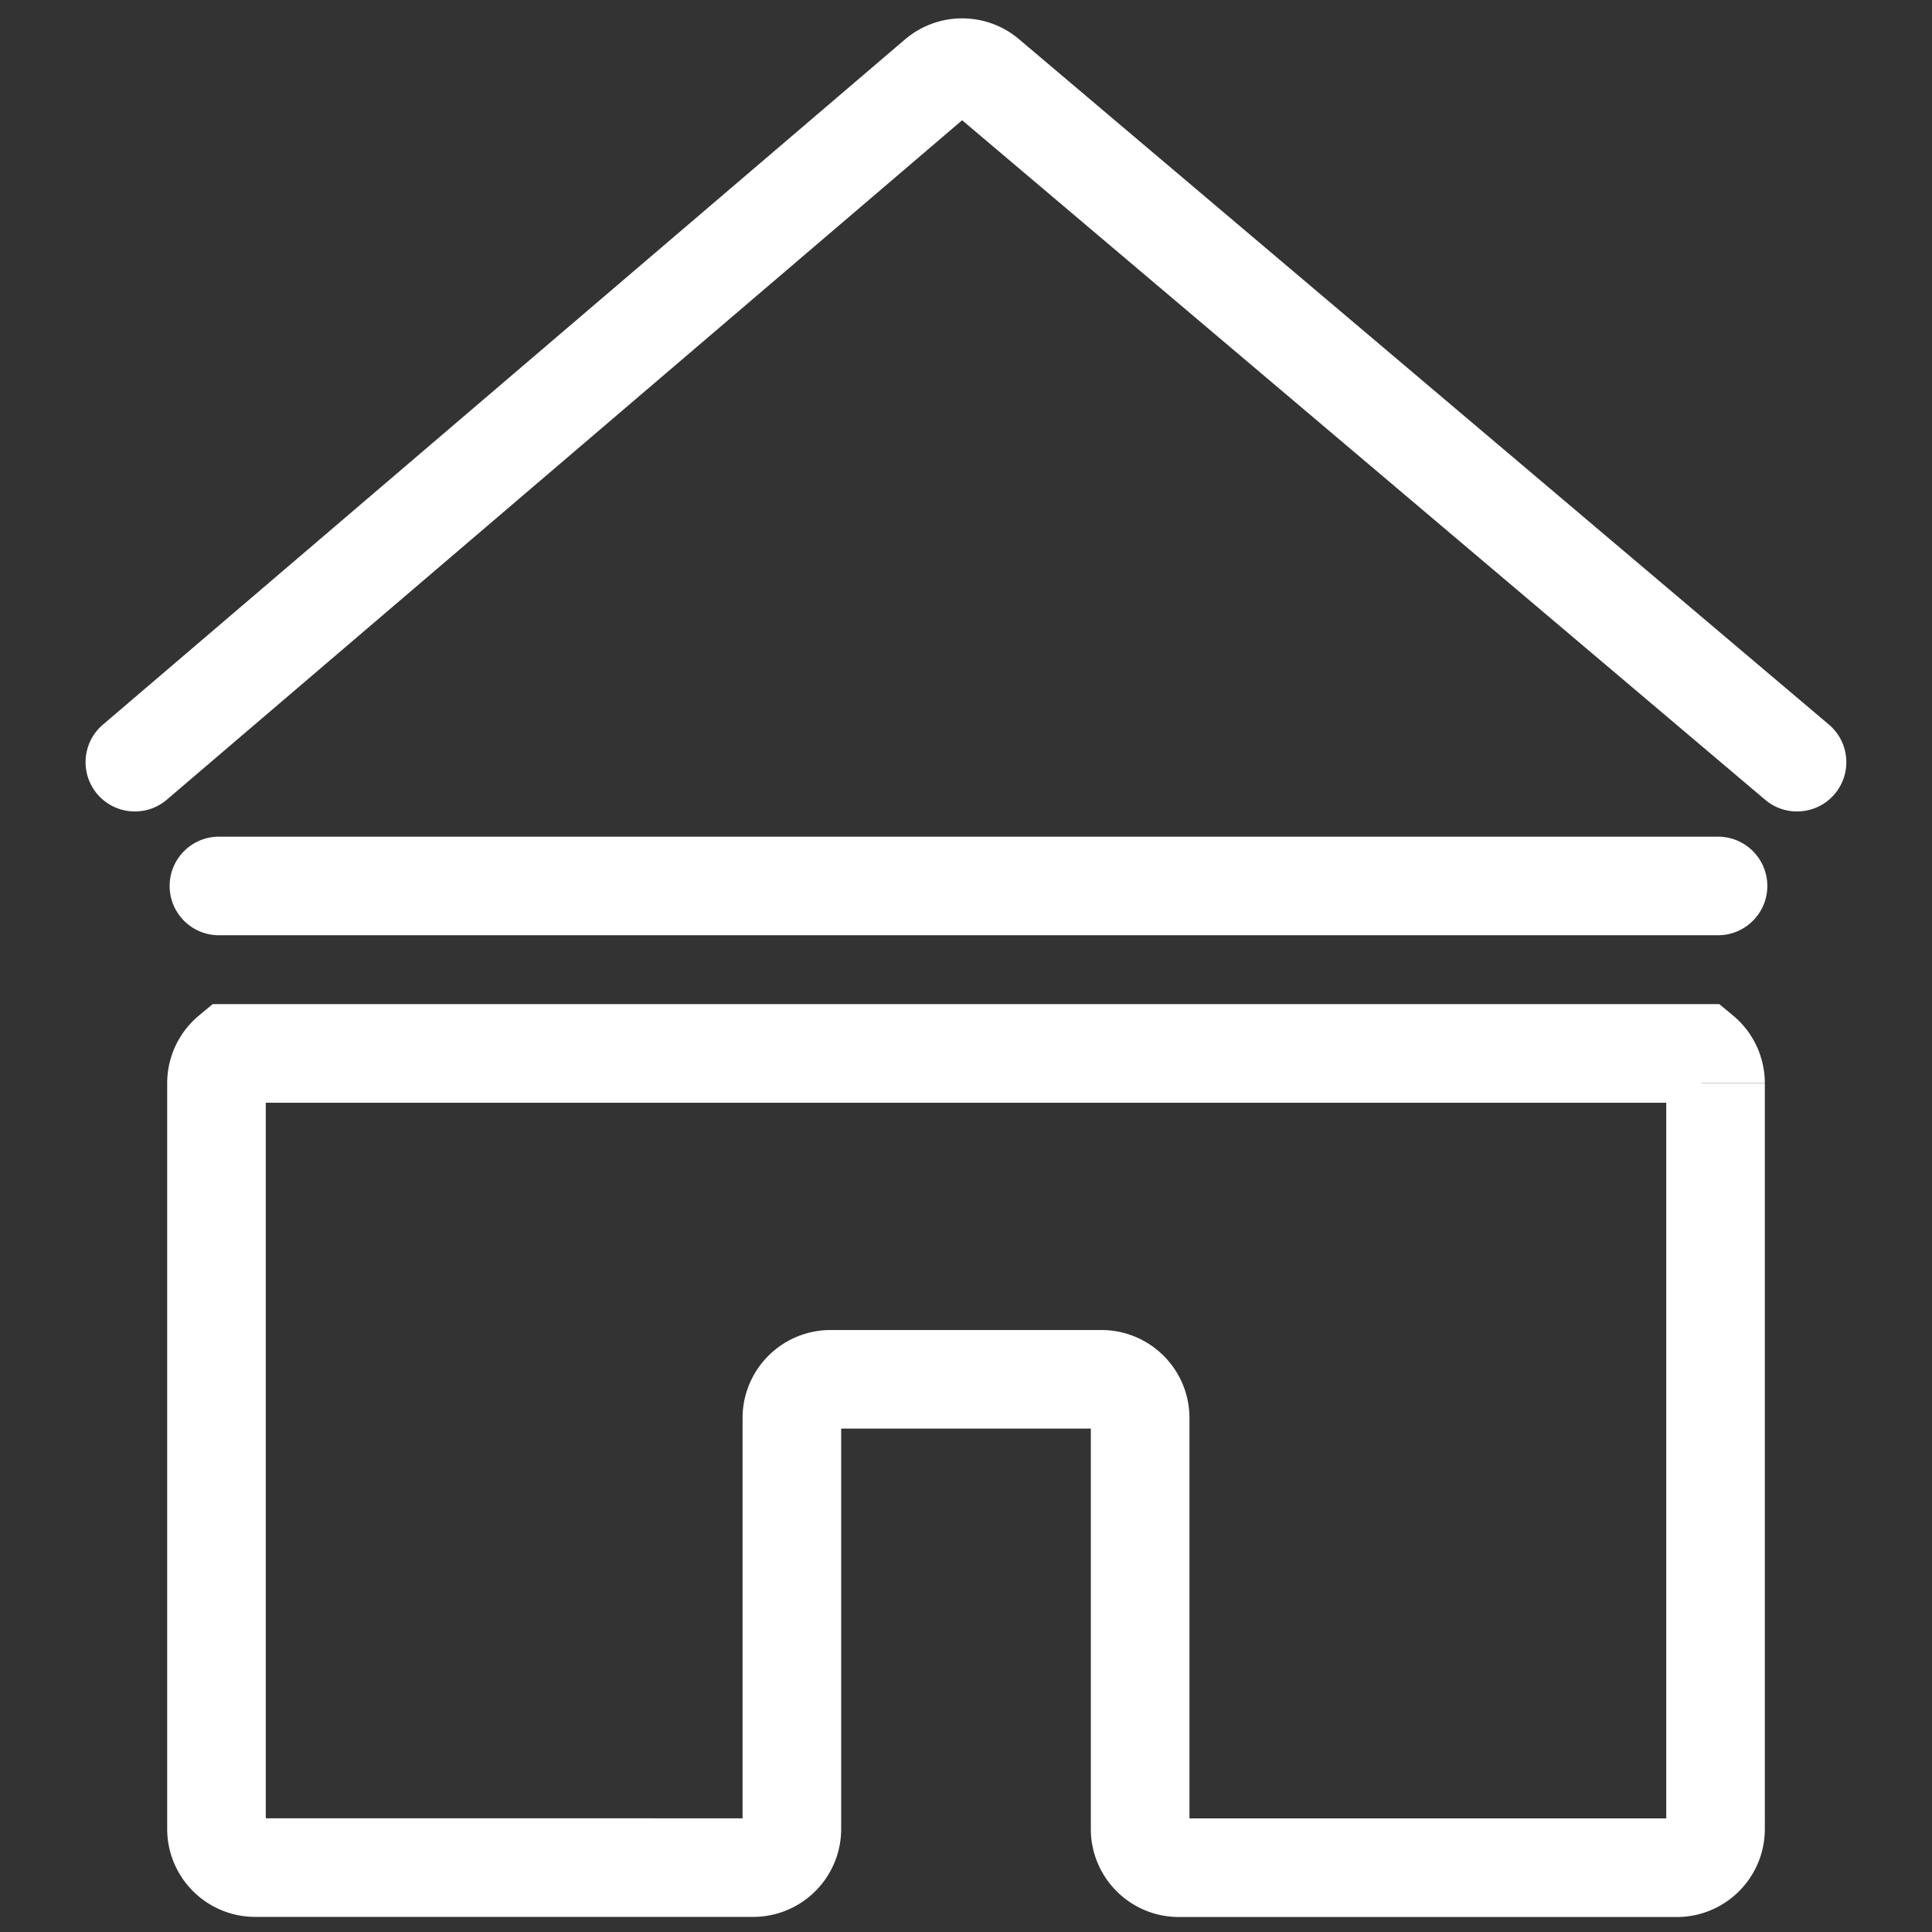 <svg xmlns="http://www.w3.org/2000/svg" id="UkpWWNRw__Ebene_1" data-name="Ebene 1" viewBox="0 0 588 588"><rect x="0" y="0" width="588" height="588" fill="#333333" stroke="none"/><defs><style>.UkpWWNRw__cls-1{fill:#fff}</style></defs><path d="M522.12 329.67h15c0-7.98-3.55-15.54-9.7-20.62l-4.16-3.45H64.74l-4.16 3.45a26.8 26.8 0 0 0-9.7 20.62v6.24h15l-14.98-.73-.02.37v221.06c0 3.66.75 7.22 2.11 10.43 2.04 4.82 5.42 8.88 9.68 11.77 2.13 1.44 4.5 2.59 7.02 3.38 2.53.79 5.22 1.21 7.96 1.21h151.57c3.66 0 7.22-.75 10.43-2.11 4.82-2.04 8.88-5.42 11.77-9.68 1.44-2.13 2.59-4.5 3.38-7.02.79-2.53 1.21-5.22 1.21-7.96V431.56h-3.24l2.98 1.26c.17-.39.26-.86.26-1.26h-3.24l2.98 1.26-2.94-1.24 1.79 2.65c.51-.34.89-.81 1.15-1.4l-2.94-1.24 1.79 2.65-1.83-2.71.97 3.12c.31-.1.61-.24.86-.41l-1.83-2.71.97 3.12-.95-3.06v3.21c.3 0 .64-.05.95-.15l-.95-3.06v3.21h82.44v-3.24l-1.26 2.98c.39.17.86.26 1.26.26v-3.24l-1.26 2.98 1.24-2.94-2.65 1.79c.34.51.81.89 1.4 1.15l1.24-2.94-2.65 1.79 2.71-1.83-3.12.97c.1.31.24.61.41.86l2.71-1.83-3.12.97 3.06-.95h-3.21c0 .3.05.64.15.95l3.06-.95h-3.21v125.07c0 3.66.75 7.22 2.11 10.43 2.04 4.82 5.42 8.88 9.68 11.77 2.13 1.44 4.5 2.59 7.02 3.38 2.53.79 5.22 1.21 7.96 1.21h151.57c3.66 0 7.22-.75 10.43-2.11 4.82-2.04 8.88-5.42 11.77-9.68 1.44-2.13 2.59-4.5 3.38-7.02.79-2.53 1.21-5.22 1.21-7.96V372.84h-15l14.98.75.02-.37v-43.48h-30v43.11h15l-14.98-.75-.02.37v184.2h3.24l-2.98-1.26c-.17.39-.26.86-.26 1.26h3.24l-2.98-1.26 2.94 1.24-1.79-2.65c-.51.34-.89.81-1.15 1.4l2.94 1.24-1.79-2.65 1.83 2.71-.97-3.12c-.31.1-.61.24-.86.41l1.83 2.71-.97-3.12.95 3.06v-3.21c-.3 0-.64.05-.95.15l.95 3.06v-3.21H358.77v3.24l1.26-2.98c-.39-.17-.86-.26-1.26-.26v3.24l1.26-2.98-1.24 2.94 2.65-1.79c-.34-.51-.81-.89-1.4-1.15l-1.24 2.94 2.65-1.79-2.71 1.83 3.12-.97c-.1-.31-.24-.61-.41-.86l-2.71 1.83 3.12-.97-3.06.95h3.21c0-.3-.05-.64-.15-.95l-3.06.95h3.21V431.58c0-3.66-.75-7.22-2.11-10.43a26.83 26.83 0 0 0-9.69-11.77c-2.13-1.44-4.5-2.59-7.02-3.38-2.53-.79-5.22-1.21-7.96-1.21h-82.44c-3.66 0-7.22.75-10.43 2.11a26.83 26.83 0 0 0-11.77 9.69c-1.44 2.13-2.59 4.5-3.38 7.02-.79 2.53-1.21 5.22-1.21 7.96v125.07h3.24l-2.98-1.26c-.17.39-.26.86-.26 1.26h3.24l-2.98-1.26 2.94 1.24-1.79-2.65c-.51.34-.89.81-1.15 1.4l2.94 1.24-1.79-2.65 1.83 2.71-.97-3.12c-.31.1-.61.24-.86.41l1.83 2.71-.97-3.12.95 3.06v-3.21c-.3 0-.64.05-.95.15l.95 3.06v-3.21H77.65v3.24l1.26-2.98c-.39-.17-.86-.26-1.26-.26v3.24l1.26-2.98-1.24 2.94 2.65-1.79c-.34-.51-.81-.89-1.4-1.15l-1.24 2.94 2.65-1.79-2.71 1.83 3.12-.97c-.1-.31-.24-.61-.41-.86l-2.71 1.83 3.12-.97-3.06.95h3.21c0-.3-.05-.64-.15-.95l-3.06.95h3.21v-220.7h-15l14.98.73.02-.37v-6.6h-3.22l2.06 2.48c.74-.61 1.17-1.52 1.17-2.48h-3.22l2.06 2.48-9.57-11.55v15h447.72v-15l-9.57 11.55 2.06-2.48h-3.22c0 .96.43 1.87 1.17 2.48l2.06-2.48h-3.22 15ZM50.78 243.37 294.92 34.81l-2.1-2.46 1.1 3.04c.36-.13.72-.34 1-.58l-2.1-2.46 1.1 3.04-1.1-3.02v3.21c.37 0 .73-.06 1.1-.19l-1.1-3.02v3.21-3.21l-1.09 3.02c.36.13.73.19 1.09.19v-3.21l-1.09 3.02 1.09-3.04-2.09 2.47c.28.24.63.44.99.57l1.09-3.04-2.09 2.47 246.52 208.6c6.32 5.35 15.79 4.56 21.14-1.76s4.56-15.79-1.76-21.14l-246.5-208.6c-2.48-2.1-5.28-3.7-8.22-4.75a26.8 26.8 0 0 0-9.08-1.58c-3.09 0-6.18.53-9.14 1.61a27 27 0 0 0-8.26 4.81L31.3 220.56c-6.3 5.38-7.04 14.85-1.66 21.15s14.85 7.04 21.15 1.66ZM66.63 284.64h456.25c8.28 0 15-6.72 15-15s-6.72-15-15-15H66.63c-8.28 0-15 6.72-15 15s6.72 15 15 15" class="UkpWWNRw__cls-1"/></svg>